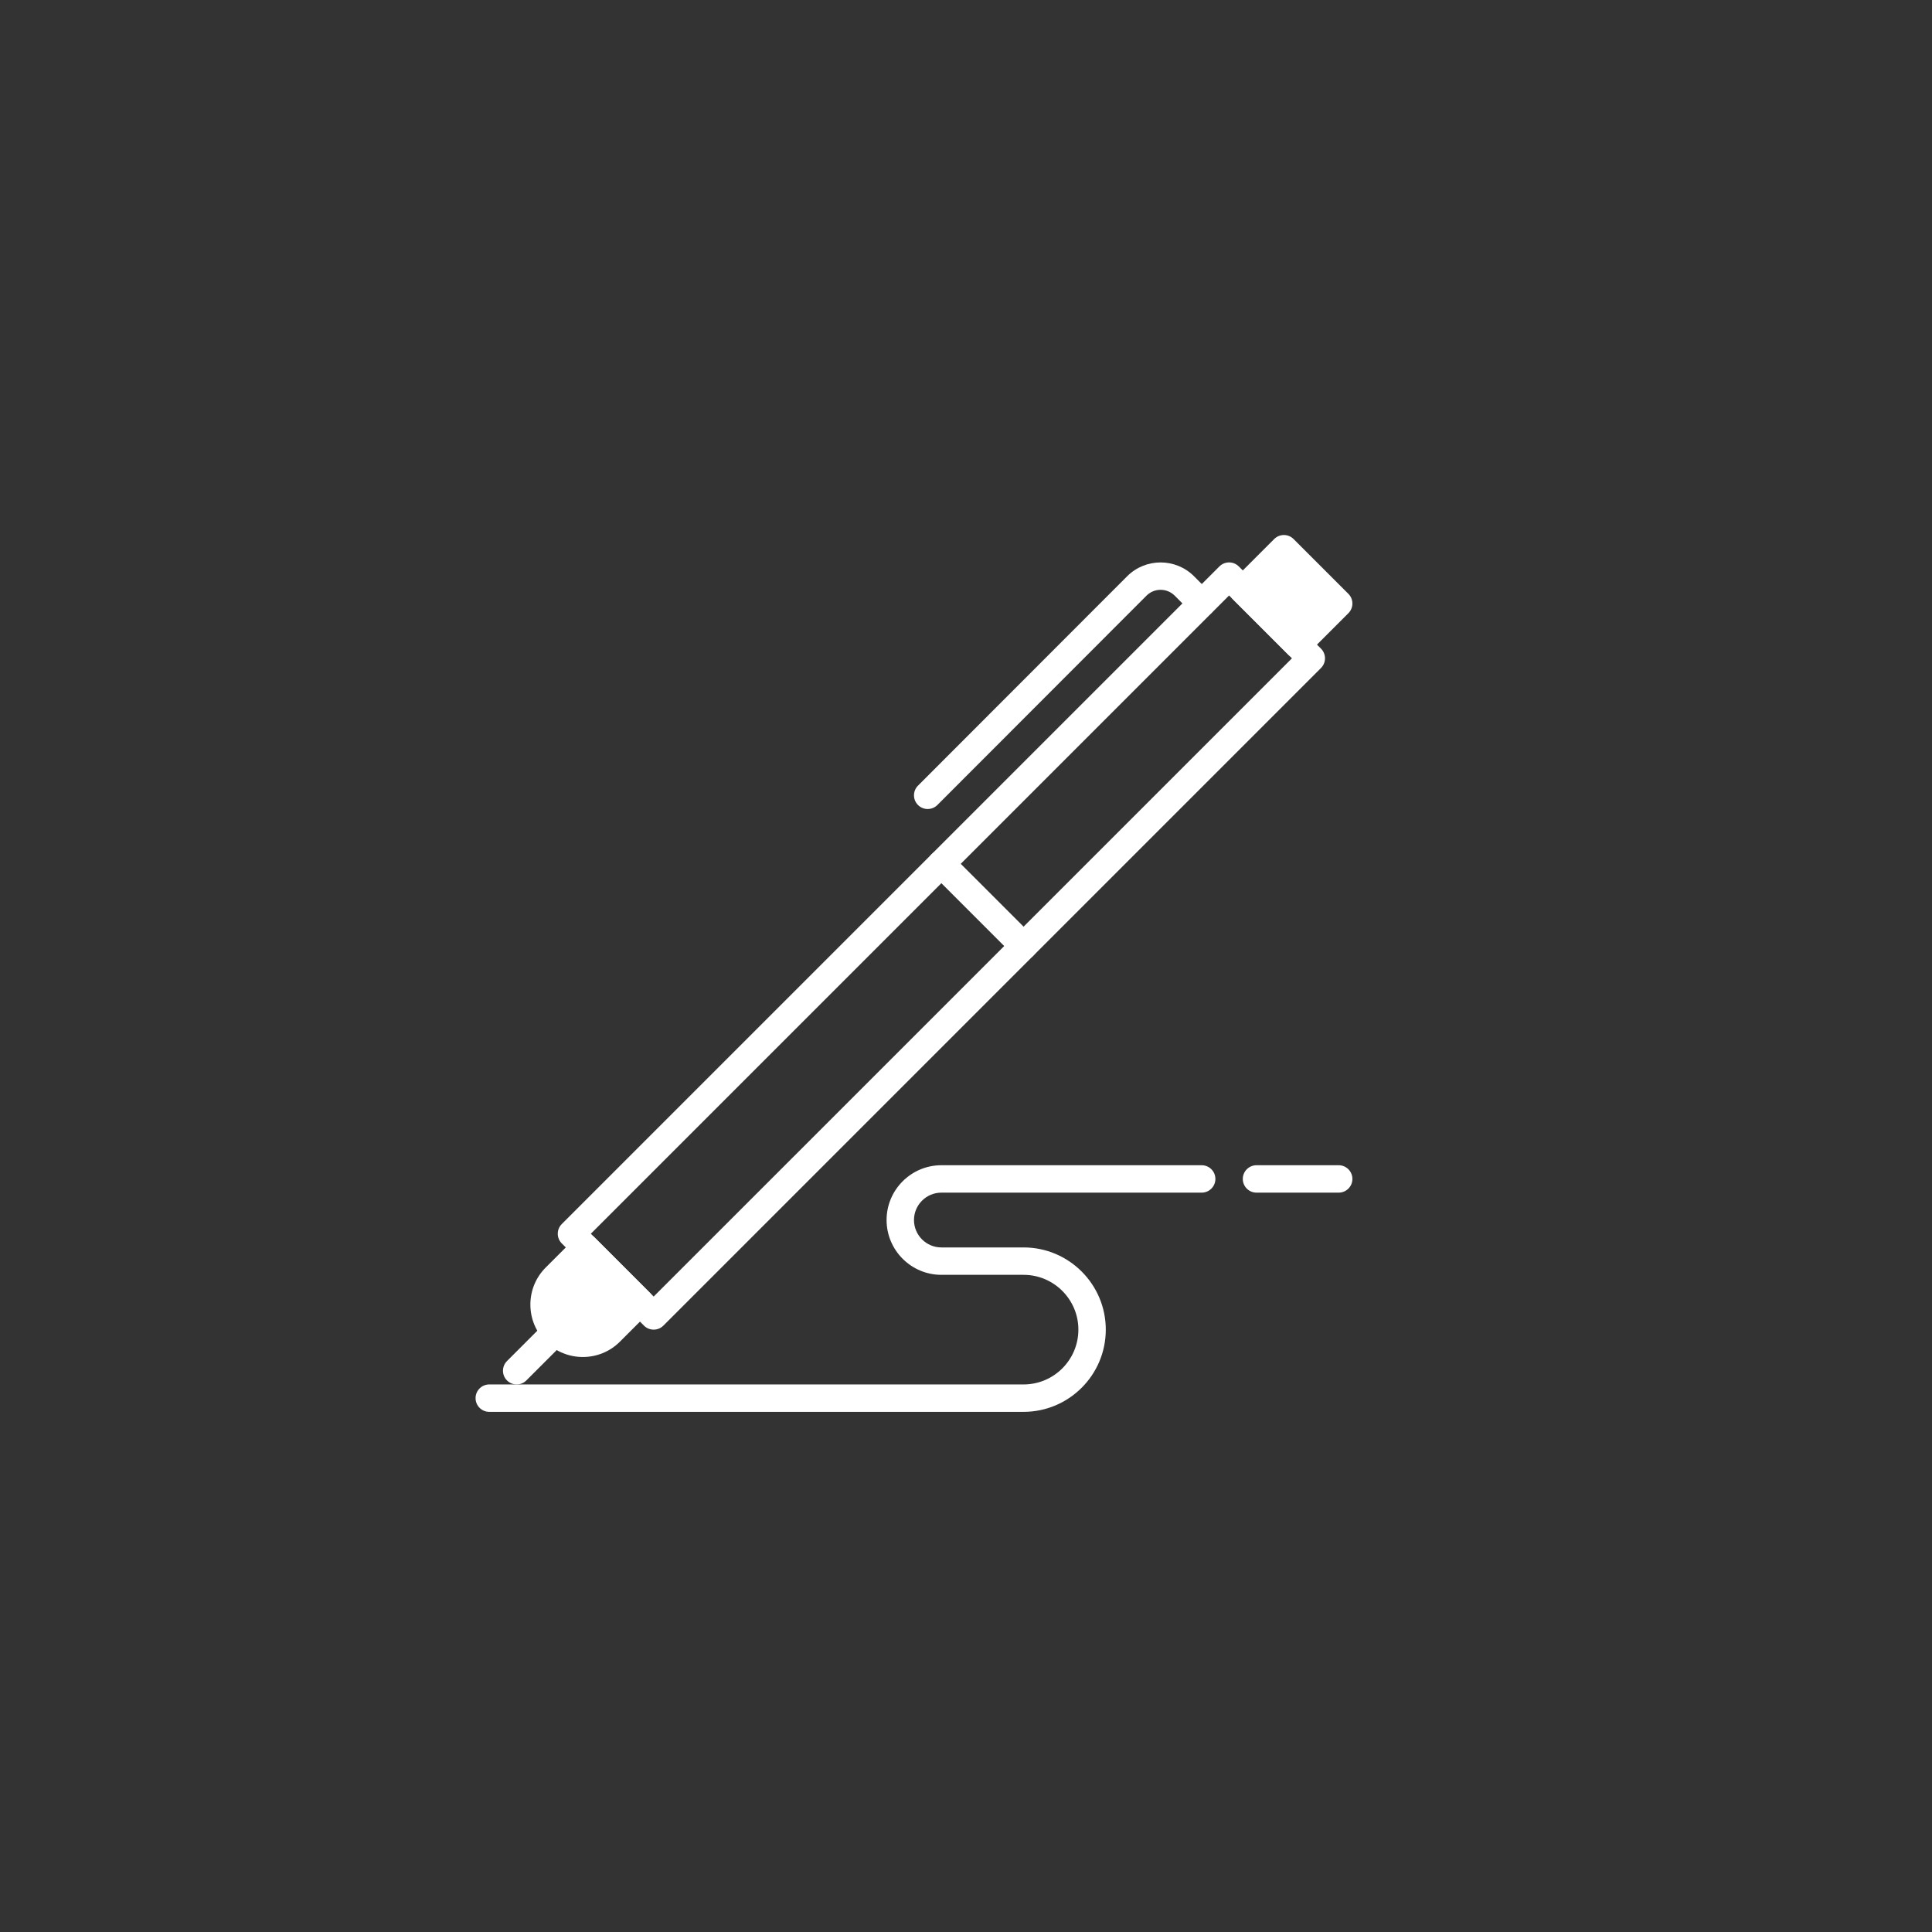 <svg width="130" height="130" viewBox="0 0 130 130" fill="none" xmlns="http://www.w3.org/2000/svg">
<rect x="0" y="0" width="130" height="130" fill="#333333" stroke="none"/>
<mask id="mask0_100_3397" style="mask-type:alpha" maskUnits="userSpaceOnUse" x="0" y="0" width="130" height="130">
<rect width="130" height="130" fill="#C4C4C4"/>
</mask>
<g mask="url(#mask0_100_3397)">
<path d="M43.984 89.468C43.748 89.468 43.512 89.379 43.332 89.199L37.801 83.667C37.441 83.307 37.441 82.723 37.801 82.364L82.051 38.114C82.411 37.754 82.995 37.754 83.355 38.114L88.886 43.645C89.246 44.005 89.246 44.589 88.886 44.949L44.636 89.199C44.456 89.379 44.22 89.468 43.984 89.468ZM39.757 83.015L43.984 87.243L86.931 44.297L82.703 40.069L39.757 83.015Z" fill="white"/>
<path d="M39.217 91.31C38.313 91.31 37.41 90.966 36.721 90.278C36.054 89.612 35.688 88.725 35.688 87.783C35.688 86.84 36.054 85.954 36.721 85.287L38.723 83.285C39.083 82.925 39.667 82.925 40.026 83.285L43.714 86.973C44.074 87.333 44.074 87.917 43.714 88.276L41.712 90.278C41.025 90.967 40.12 91.31 39.217 91.31Z" fill="white"/>
<path d="M34.766 93.156C34.53 93.156 34.294 93.066 34.114 92.886C33.754 92.526 33.754 91.942 34.114 91.583L36.721 88.975C37.081 88.615 37.665 88.615 38.025 88.975C38.385 89.335 38.385 89.919 38.025 90.278L35.417 92.886C35.238 93.066 35.002 93.156 34.766 93.156Z" fill="white"/>
<path d="M68.875 64.578C68.639 64.578 68.403 64.488 68.223 64.308L62.692 58.777C62.332 58.417 62.332 57.833 62.692 57.473C63.052 57.113 63.636 57.113 63.995 57.473L69.526 63.005C69.887 63.365 69.887 63.948 69.526 64.308C69.347 64.488 69.111 64.578 68.875 64.578Z" fill="white"/>
<path d="M62.422 54.437C62.186 54.437 61.95 54.347 61.77 54.167C61.41 53.808 61.41 53.224 61.77 52.864L75.843 38.776C77.084 37.535 79.103 37.535 80.344 38.776L81.511 39.942C81.871 40.302 81.871 40.886 81.511 41.246C81.151 41.606 80.567 41.606 80.207 41.246L79.041 40.079C78.518 39.557 77.669 39.557 77.147 40.079L63.074 54.167C62.894 54.347 62.658 54.437 62.422 54.437Z" fill="white"/>
<path d="M87.313 44.297C87.077 44.297 86.841 44.207 86.66 44.027L82.973 40.339C82.613 39.979 82.613 39.396 82.973 39.036L85.739 36.27C86.099 35.91 86.683 35.91 87.042 36.27L90.73 39.958C91.09 40.318 91.09 40.901 90.73 41.261L87.964 44.027C87.785 44.207 87.549 44.297 87.313 44.297Z" fill="white"/>
<path d="M68.875 95H32.922C32.413 95 32 94.587 32 94.078C32 93.569 32.413 93.156 32.922 93.156H68.875C70.908 93.156 72.562 91.501 72.562 89.468C72.562 87.435 70.908 85.781 68.875 85.781H63.344C61.311 85.781 59.656 84.126 59.656 82.093C59.656 80.06 61.311 78.406 63.344 78.406H80.859C81.368 78.406 81.781 78.819 81.781 79.328C81.781 79.837 81.368 80.25 80.859 80.25H63.344C62.327 80.25 61.5 81.077 61.5 82.093C61.5 83.11 62.327 83.937 63.344 83.937H68.875C71.925 83.937 74.406 86.418 74.406 89.468C74.406 92.519 71.925 95 68.875 95Z" fill="white"/>
<path d="M90.078 80.25H84.547C84.038 80.25 83.625 79.837 83.625 79.328C83.625 78.819 84.038 78.406 84.547 78.406H90.078C90.587 78.406 91 78.819 91 79.328C91 79.837 90.587 80.25 90.078 80.25Z" fill="white"/>
</g>
</svg>
